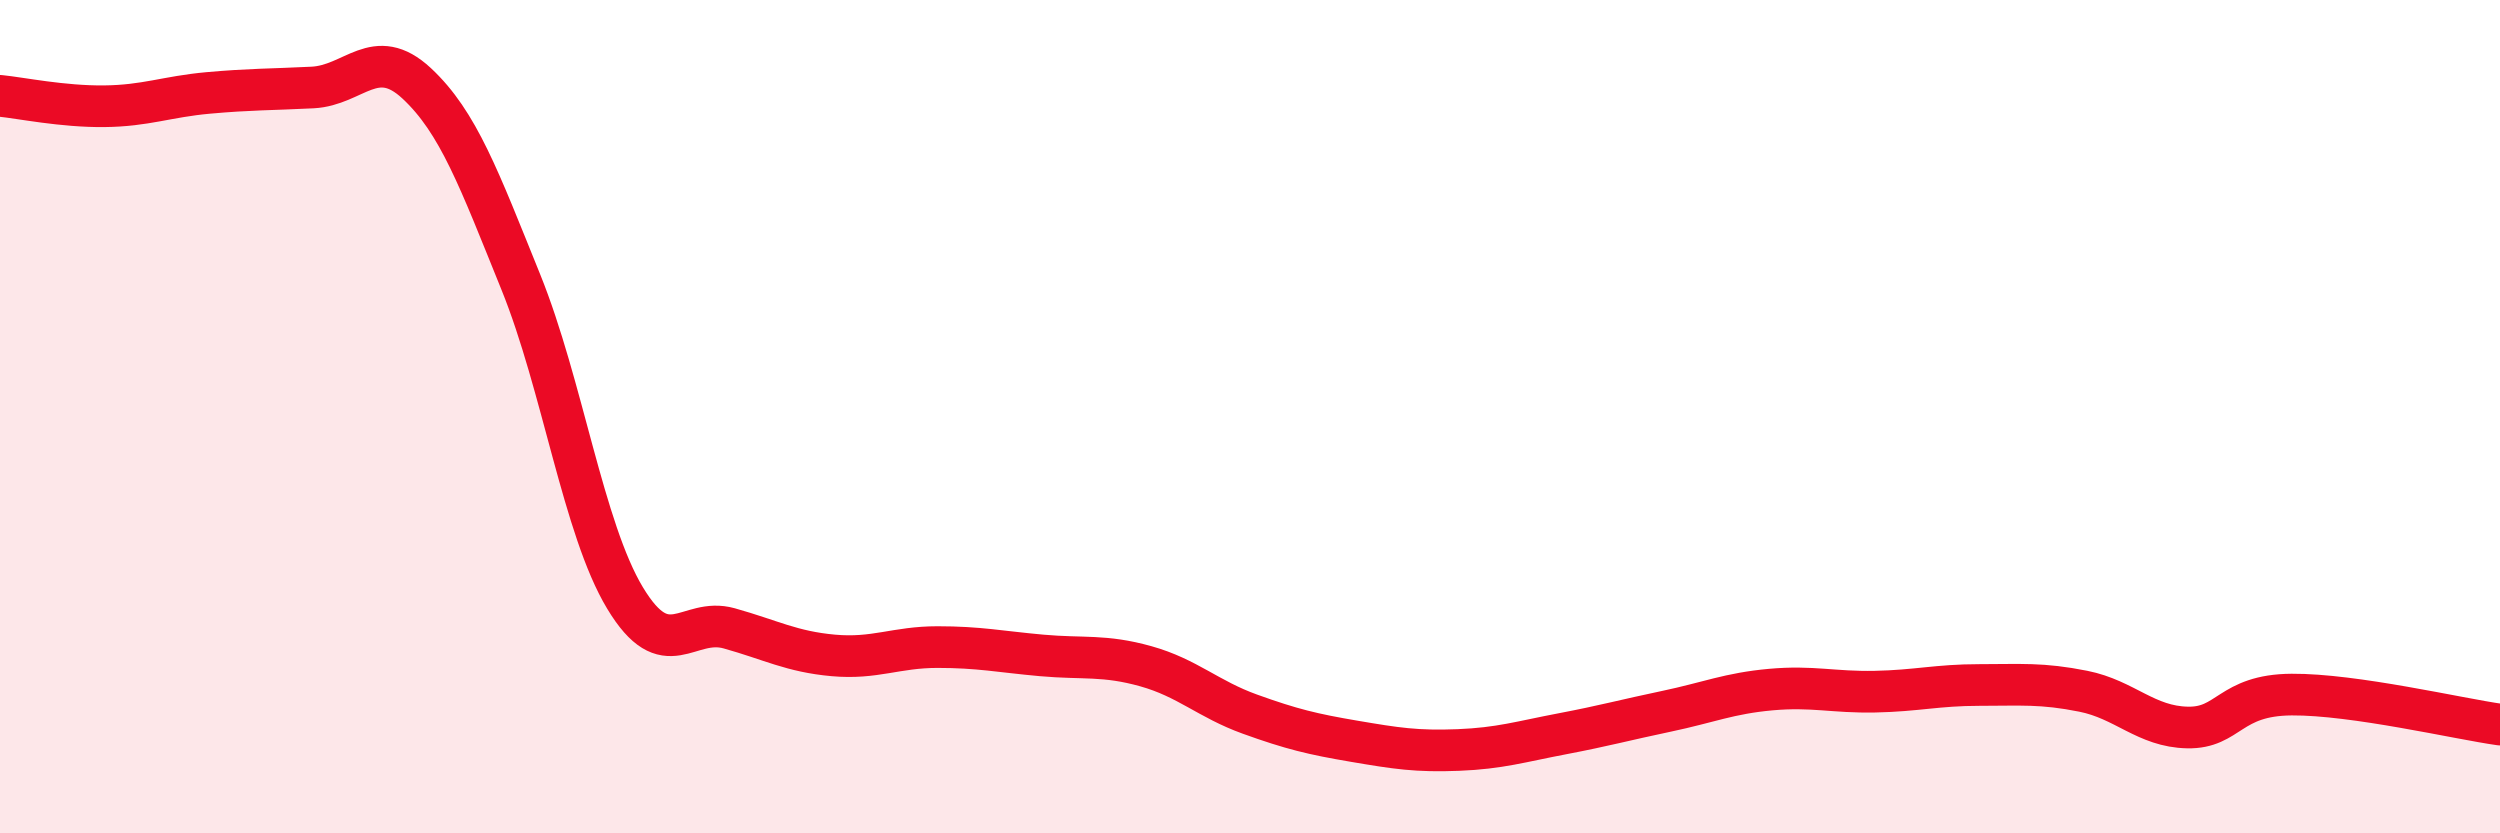
    <svg width="60" height="20" viewBox="0 0 60 20" xmlns="http://www.w3.org/2000/svg">
      <path
        d="M 0,2.3 C 0.5,2.35 1.5,2.56 2.5,2.55 C 3.5,2.54 4,2.32 5,2.23 C 6,2.14 6.5,2.15 7.5,2.1 C 8.5,2.05 9,1.07 10,2 C 11,2.93 11.5,4.3 12.5,6.77 C 13.5,9.24 14,12.69 15,14.35 C 16,16.01 16.5,14.8 17.5,15.08 C 18.5,15.36 19,15.64 20,15.73 C 21,15.82 21.5,15.53 22.5,15.53 C 23.5,15.53 24,15.64 25,15.73 C 26,15.82 26.5,15.71 27.5,15.99 C 28.5,16.27 29,16.78 30,17.14 C 31,17.5 31.5,17.62 32.5,17.79 C 33.5,17.96 34,18.04 35,18 C 36,17.96 36.5,17.8 37.5,17.61 C 38.5,17.42 39,17.28 40,17.07 C 41,16.86 41.5,16.64 42.5,16.55 C 43.5,16.46 44,16.62 45,16.6 C 46,16.58 46.5,16.44 47.5,16.44 C 48.5,16.44 49,16.39 50,16.59 C 51,16.79 51.5,17.44 52.5,17.46 C 53.5,17.48 53.5,16.68 55,16.67 C 56.5,16.66 59,17.25 60,17.39L60 20L0 20Z"
        fill="#EB0A25"
        opacity="0.1"
        stroke-linecap="round"
        stroke-linejoin="round"
      />
      <path
        d="M 0,2.3 C 0.5,2.35 1.5,2.56 2.5,2.55 C 3.5,2.54 4,2.32 5,2.23 C 6,2.14 6.5,2.15 7.5,2.1 C 8.5,2.05 9,1.07 10,2 C 11,2.93 11.5,4.3 12.5,6.77 C 13.5,9.24 14,12.69 15,14.35 C 16,16.01 16.5,14.8 17.5,15.08 C 18.5,15.36 19,15.64 20,15.73 C 21,15.82 21.5,15.53 22.5,15.53 C 23.5,15.53 24,15.64 25,15.73 C 26,15.82 26.5,15.71 27.5,15.99 C 28.5,16.27 29,16.78 30,17.14 C 31,17.5 31.5,17.62 32.5,17.79 C 33.5,17.96 34,18.04 35,18 C 36,17.96 36.5,17.8 37.5,17.61 C 38.5,17.42 39,17.28 40,17.07 C 41,16.86 41.5,16.64 42.5,16.55 C 43.5,16.46 44,16.62 45,16.6 C 46,16.58 46.5,16.44 47.5,16.44 C 48.5,16.44 49,16.39 50,16.59 C 51,16.79 51.5,17.44 52.5,17.46 C 53.5,17.48 53.5,16.68 55,16.67 C 56.5,16.66 59,17.25 60,17.39"
        stroke="#EB0A25"
        stroke-width="1"
        fill="none"
        stroke-linecap="round"
        stroke-linejoin="round"
      />
    </svg>
  